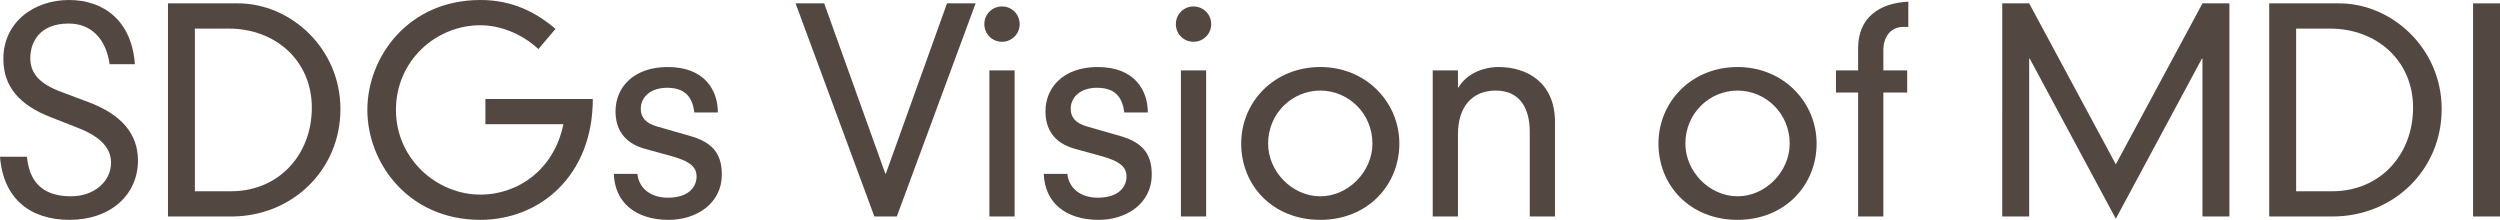 <?xml version="1.0" encoding="UTF-8"?>
<svg id="Layer_2" data-name="Layer 2" xmlns="http://www.w3.org/2000/svg" viewBox="0 0 891.52 78.4">
  <defs>
    <style>
      .cls-1 {
        isolation: isolate;
      }

      .cls-2 {
        fill: #534741;
      }
    </style>
  </defs>
  <g id="bg">
    <g id="SDGs_Vision_of_MDI" data-name="SDGs Vision of MDI">
      <g class="cls-1">
        <path class="cls-2" d="m39.1,22.9c-1.3-9-6.5-14.5-14.6-14.5-10.8,0-13.7,7.1-13.7,12.3,0,5.7,3.6,9.3,11.1,12.1l9.6,3.6c12.1,4.5,17.7,11.6,17.7,20.8,0,12.3-9.8,21.2-24.4,21.2-13.8,0-23.6-7.3-24.8-22.5h9.6c.8,8.3,5,14.1,15.7,14.1,8.3,0,14.3-5.3,14.3-12,0-5.9-4.9-9.7-11.8-12.4l-9.7-3.8C6.8,37.4,1.2,30.8,1.2,21,1.2,7.9,12.1,0,24.6,0s22.4,7.5,23.5,22.9h-9Z"/>
        <path class="cls-2" d="m59.9,1.2h25c18.6,0,36.5,15.9,36.5,37.7s-17.3,38.3-38.9,38.3h-22.6V1.2Zm22.5,67c17,0,28.8-13,28.8-29.8s-13-28.2-29.6-28.2h-12.1v58h12.9Z"/>
        <path class="cls-2" d="m173.1,35.3h38.3c0,27.3-18.8,43.1-40.1,43.1-25.8,0-40.3-20.4-40.3-39.2S145.5,0,171.3,0c8.9,0,17.8,2.6,26.8,10.3l-6.1,7.2c-6.1-5.7-14-8.5-20.7-8.5-15.9,0-30.1,12.7-30.1,30.2s14.6,30.2,30.1,30.2c13.7,0,26.4-9.2,29.6-25.1h-27.8v-9Z"/>
        <path class="cls-2" d="m227.3,62c.6,5.6,5.3,8.5,10.8,8.5,8.1,0,10.3-4.4,10.3-7.5,0-3.4-2.2-5.5-9.2-7.4l-9.1-2.5c-7.7-2.1-10.6-7.2-10.6-13.4,0-8.6,6.5-15.8,18.6-15.8,13.3,0,17.9,8.4,17.9,16.2h-8.4c-.7-5.9-3.7-8.8-9.7-8.8s-9.4,3.4-9.4,7.5c0,2.9,1.6,5.1,5.8,6.3l12.2,3.5c8.2,2.4,10.9,6.9,10.9,13.6,0,10.6-9.3,16.2-18.9,16.2-12.2,0-19.3-6.5-19.6-16.4h8.4Z"/>
        <path class="cls-2" d="m337.71,1.2h10.2l-28.1,76h-8L283.71,1.2h10.2l21.8,60.7h.2L337.71,1.2Z"/>
        <path class="cls-2" d="m357.32,2.3c3.5,0,6.3,2.8,6.3,6.3s-2.8,6.3-6.3,6.3-6.3-2.8-6.3-6.3,2.8-6.3,6.3-6.3Zm-4.5,22.8h9v52.1h-9V25.1Z"/>
        <path class="cls-2" d="m380.62,62c.6,5.6,5.3,8.5,10.8,8.5,8.1,0,10.3-4.4,10.3-7.5,0-3.4-2.2-5.5-9.2-7.4l-9.1-2.5c-7.7-2.1-10.6-7.2-10.6-13.4,0-8.6,6.5-15.8,18.6-15.8,13.3,0,17.9,8.4,17.9,16.2h-8.4c-.7-5.9-3.7-8.8-9.7-8.8s-9.4,3.4-9.4,7.5c0,2.9,1.6,5.1,5.8,6.3l12.2,3.5c8.2,2.4,10.9,6.9,10.9,13.6,0,10.6-9.3,16.2-18.9,16.2-12.2,0-19.3-6.5-19.6-16.4h8.4Z"/>
        <path class="cls-2" d="m425.62,2.3c3.5,0,6.3,2.8,6.3,6.3s-2.8,6.3-6.3,6.3-6.3-2.8-6.3-6.3,2.8-6.3,6.3-6.3Zm-4.5,22.8h9v52.1h-9V25.1Z"/>
        <path class="cls-2" d="m470.82,23.9c16.4,0,28.2,12.6,28.2,27.3s-11.2,27.2-28.2,27.2-28.2-12.3-28.2-27.2,11.8-27.3,28.2-27.3Zm-18.6,27.3c0,10,8.6,18.8,18.6,18.8s18.6-8.8,18.6-18.8c0-10.8-8.6-18.9-18.6-18.9s-18.6,8.1-18.6,18.9Z"/>
        <path class="cls-2" d="m545.52,46.9c0-7.8-3.2-14.6-12.1-14.6-8.4,0-13.5,5.7-13.5,15.6v29.3h-9V25.1h9v6.1h.2c2.7-4.7,8.5-7.3,14.3-7.3,10.1,0,20.1,5.5,20.1,19.6v33.7h-9v-30.3Z"/>
        <path class="cls-2" d="m619.62,23.9c16.4,0,28.2,12.6,28.2,27.3s-11.2,27.2-28.2,27.2-28.2-12.3-28.2-27.2,11.8-27.3,28.2-27.3Zm-18.6,27.3c0,10,8.6,18.8,18.6,18.8s18.6-8.8,18.6-18.8c0-10.8-8.6-18.9-18.6-18.9s-18.6,8.1-18.6,18.9Z"/>
        <path class="cls-2" d="m662.62,17.2c0-10.9,7.5-16.1,17.9-16.6v9h-1.8c-4.6,0-7.1,3.7-7.1,8.3v7.2h8.5v7.9h-8.5v44.2h-9v-44.2h-7.9v-7.9h7.9v-7.9Z"/>
        <path class="cls-2" d="m785.42,1.2h9.6v76h-9.6V20.9h-.2l-30.7,57.1-30.7-57.1h-.2v56.3h-9.6V1.2h9.6l30.9,57.4,30.9-57.4Z"/>
        <path class="cls-2" d="m809.22,1.2h25c18.6,0,36.5,15.9,36.5,37.7s-17.3,38.3-38.9,38.3h-22.6V1.2Zm22.5,67c17,0,28.8-13,28.8-29.8s-13-28.2-29.6-28.2h-12.1v58h12.9Z"/>
        <path class="cls-2" d="m881.92,1.2h9.6v76h-9.6V1.2Z"/>
      </g>
    </g>
  </g>
</svg>